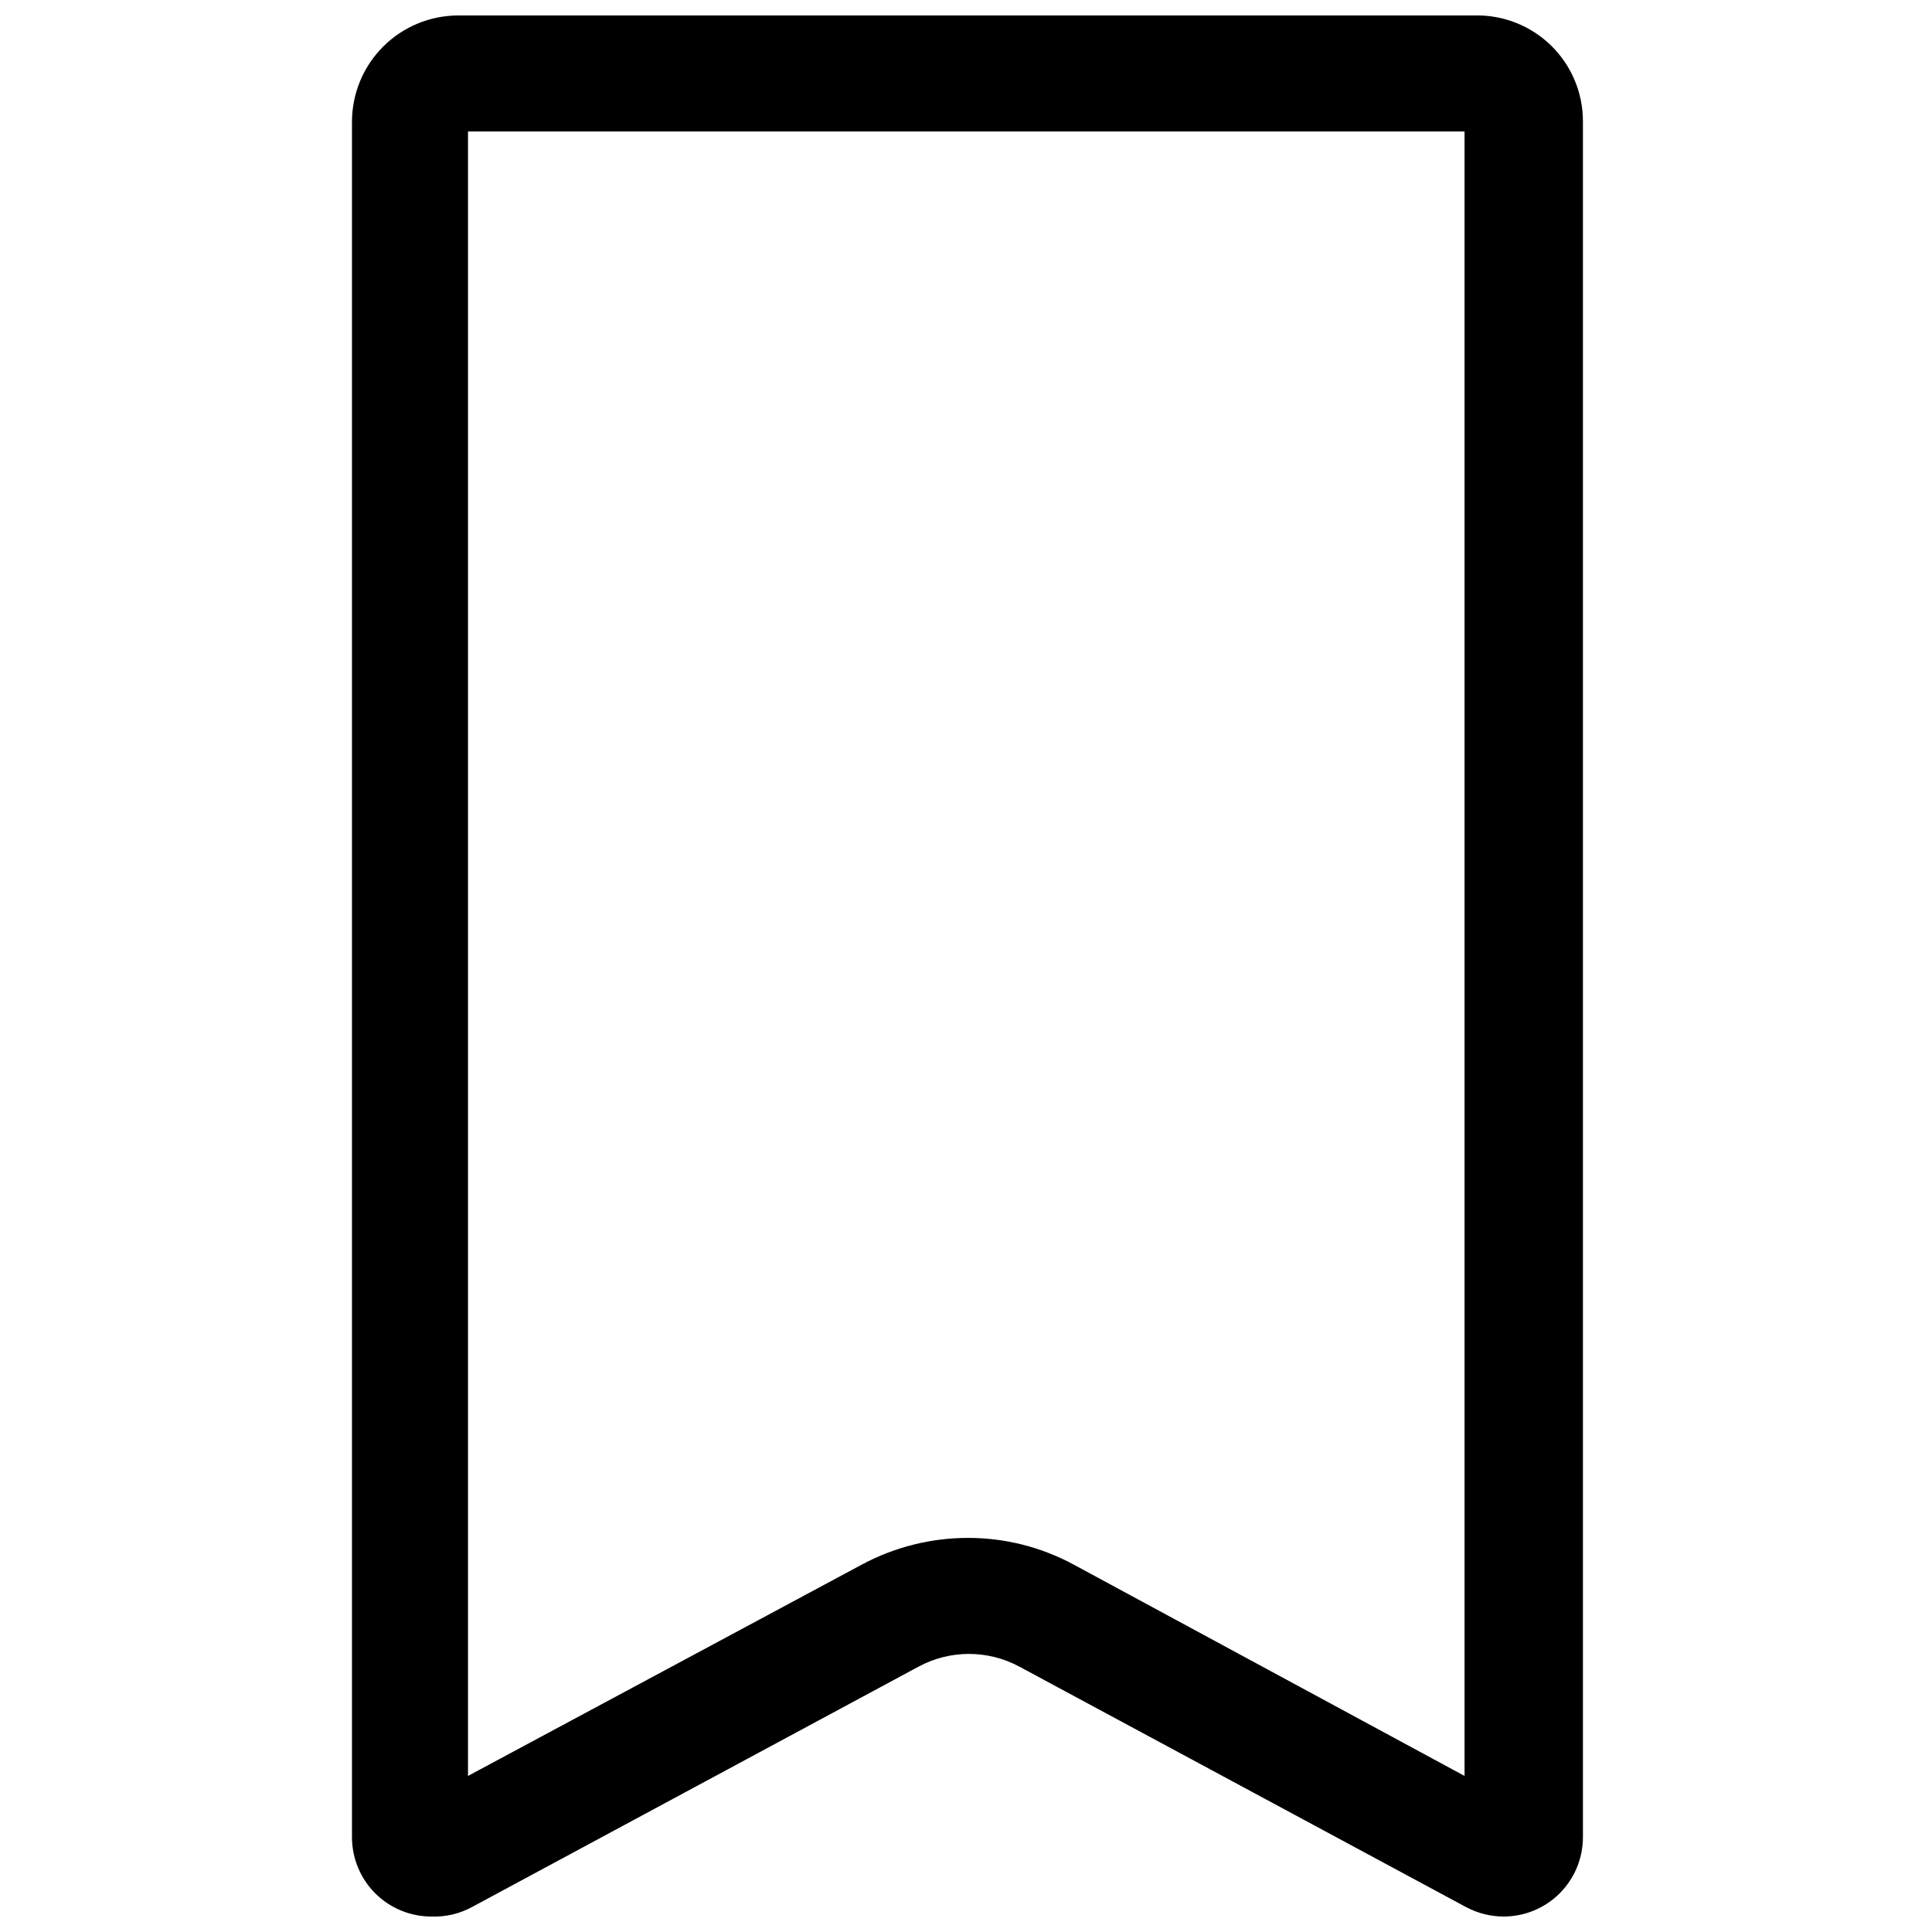 <?xml version="1.0" encoding="UTF-8"?>
<!-- Uploaded to: ICON Repo, www.svgrepo.com, Generator: ICON Repo Mixer Tools -->
<svg width="800px" height="800px" version="1.1" viewBox="144 144 512 512" xmlns="http://www.w3.org/2000/svg">
 <defs>
  <clipPath id="a">
   <path d="m237 148.09h327v503.81h-327z"/>
  </clipPath>
 </defs>
 <g clip-path="url(#a)">
  <path d="m532.12 178.84v435.8l-103.7-56.07c-8.566-4.606-18.145-7.016-27.875-7.008-9.777-0.004-19.406 2.402-28.031 7.008l-104.49 56.07v-435.8h264.09m2.547-30.742h-269.19c-7.477 0-14.648 2.969-19.934 8.258-5.289 5.285-8.258 12.457-8.258 19.934v454.59c0 5.574 2.215 10.922 6.156 14.867 3.945 3.941 9.293 6.156 14.867 6.156 3.773 0.148 7.519-0.734 10.832-2.547l118.35-63.711v-0.004c8.309-4.445 18.289-4.445 26.598 0l118.35 63.711v0.004c3.086 1.66 6.531 2.535 10.035 2.547 5.574 0 10.926-2.215 14.867-6.156 3.941-3.945 6.156-9.293 6.156-14.867v-454.59c0.047-7.602-2.996-14.898-8.43-20.211-5.438-5.316-12.801-8.195-20.398-7.981z"/>
 </g>
</svg>